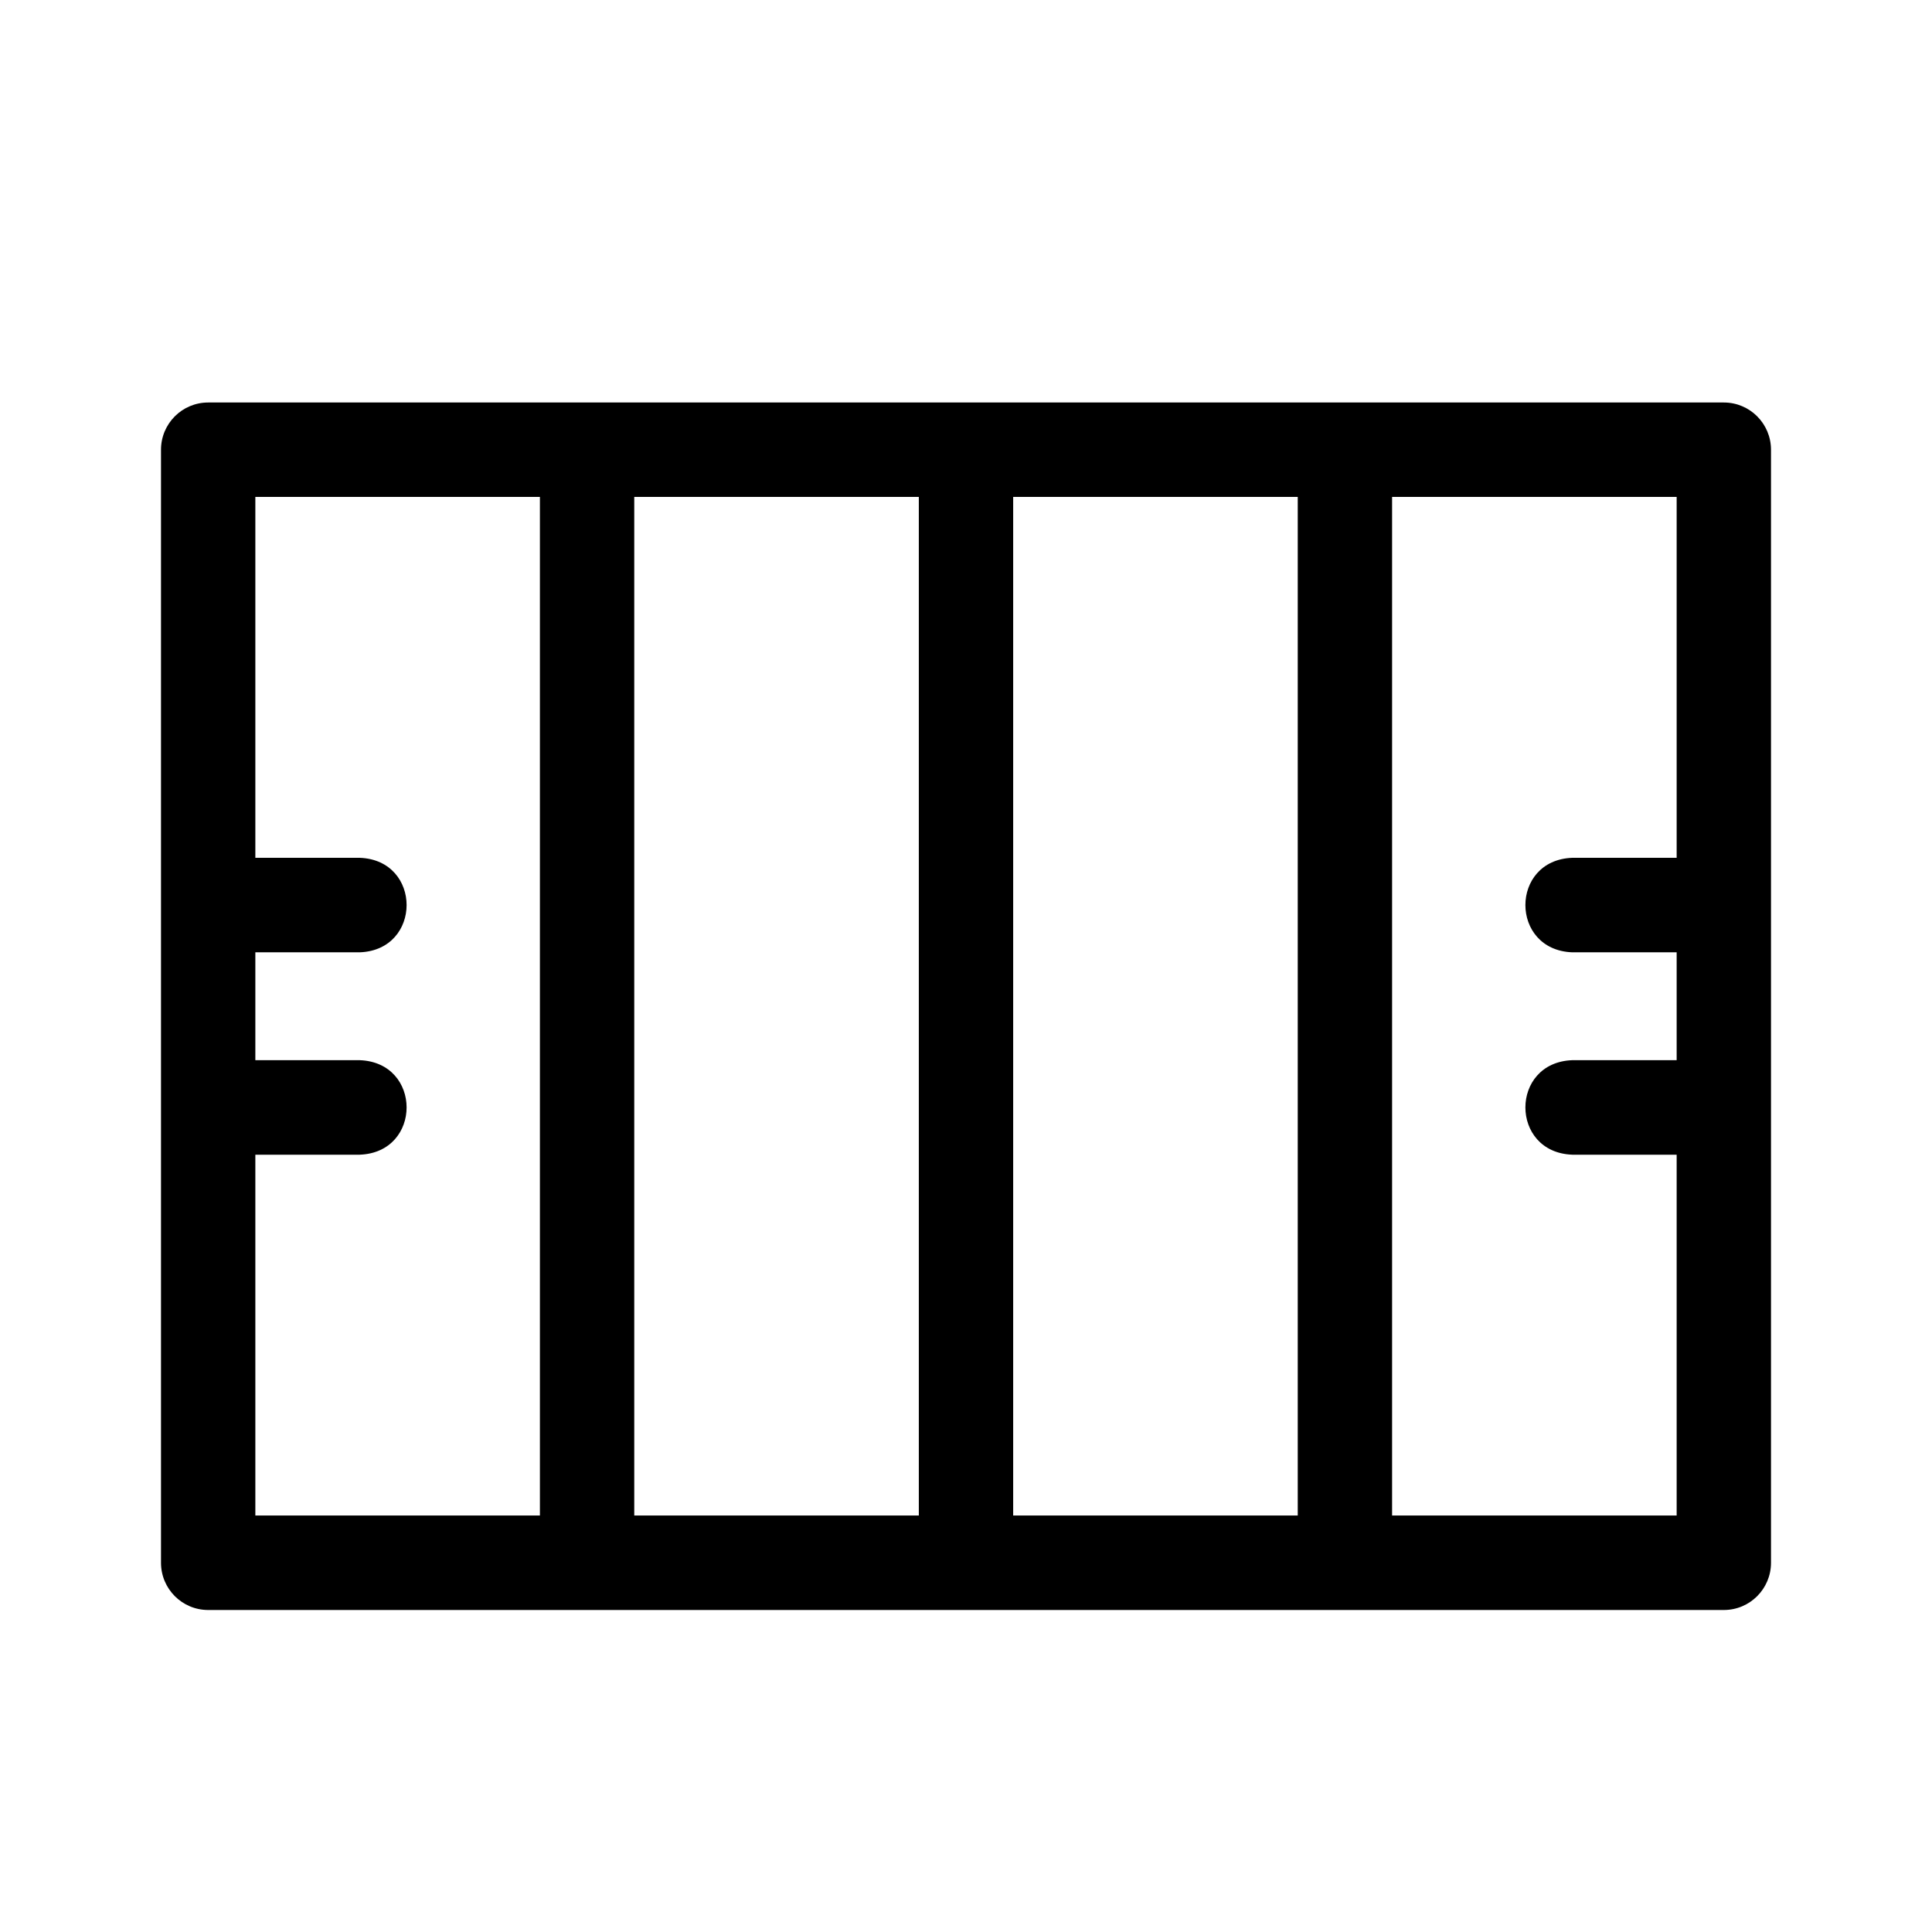 <svg width="24" height="24" viewBox="0 0 24 24" fill="none" xmlns="http://www.w3.org/2000/svg">
<path d="M21.414 5H2.586C2.262 5 2 5.263 2 5.587V19.413C2 19.737 2.262 20 2.586 20H21.414C21.738 20 22 19.737 22 19.413V5.587C22 5.263 21.738 5 21.414 5ZM6.707 18.826H3.172V14.344H4.469C5.245 14.315 5.245 13.199 4.469 13.17H3.172V11.83H4.469C5.245 11.801 5.245 10.685 4.469 10.656H3.172V6.173H6.707V18.826ZM11.414 18.826H7.879V6.173H11.414V18.826ZM16.121 18.826H12.586V6.173H16.121V18.826ZM20.828 10.656H19.531C18.755 10.685 18.755 11.801 19.531 11.83H20.828V13.17H19.531C18.755 13.199 18.755 14.315 19.531 14.344H20.828V18.826H17.293V6.173H20.828V10.656Z" fill="black"/>
</svg>
